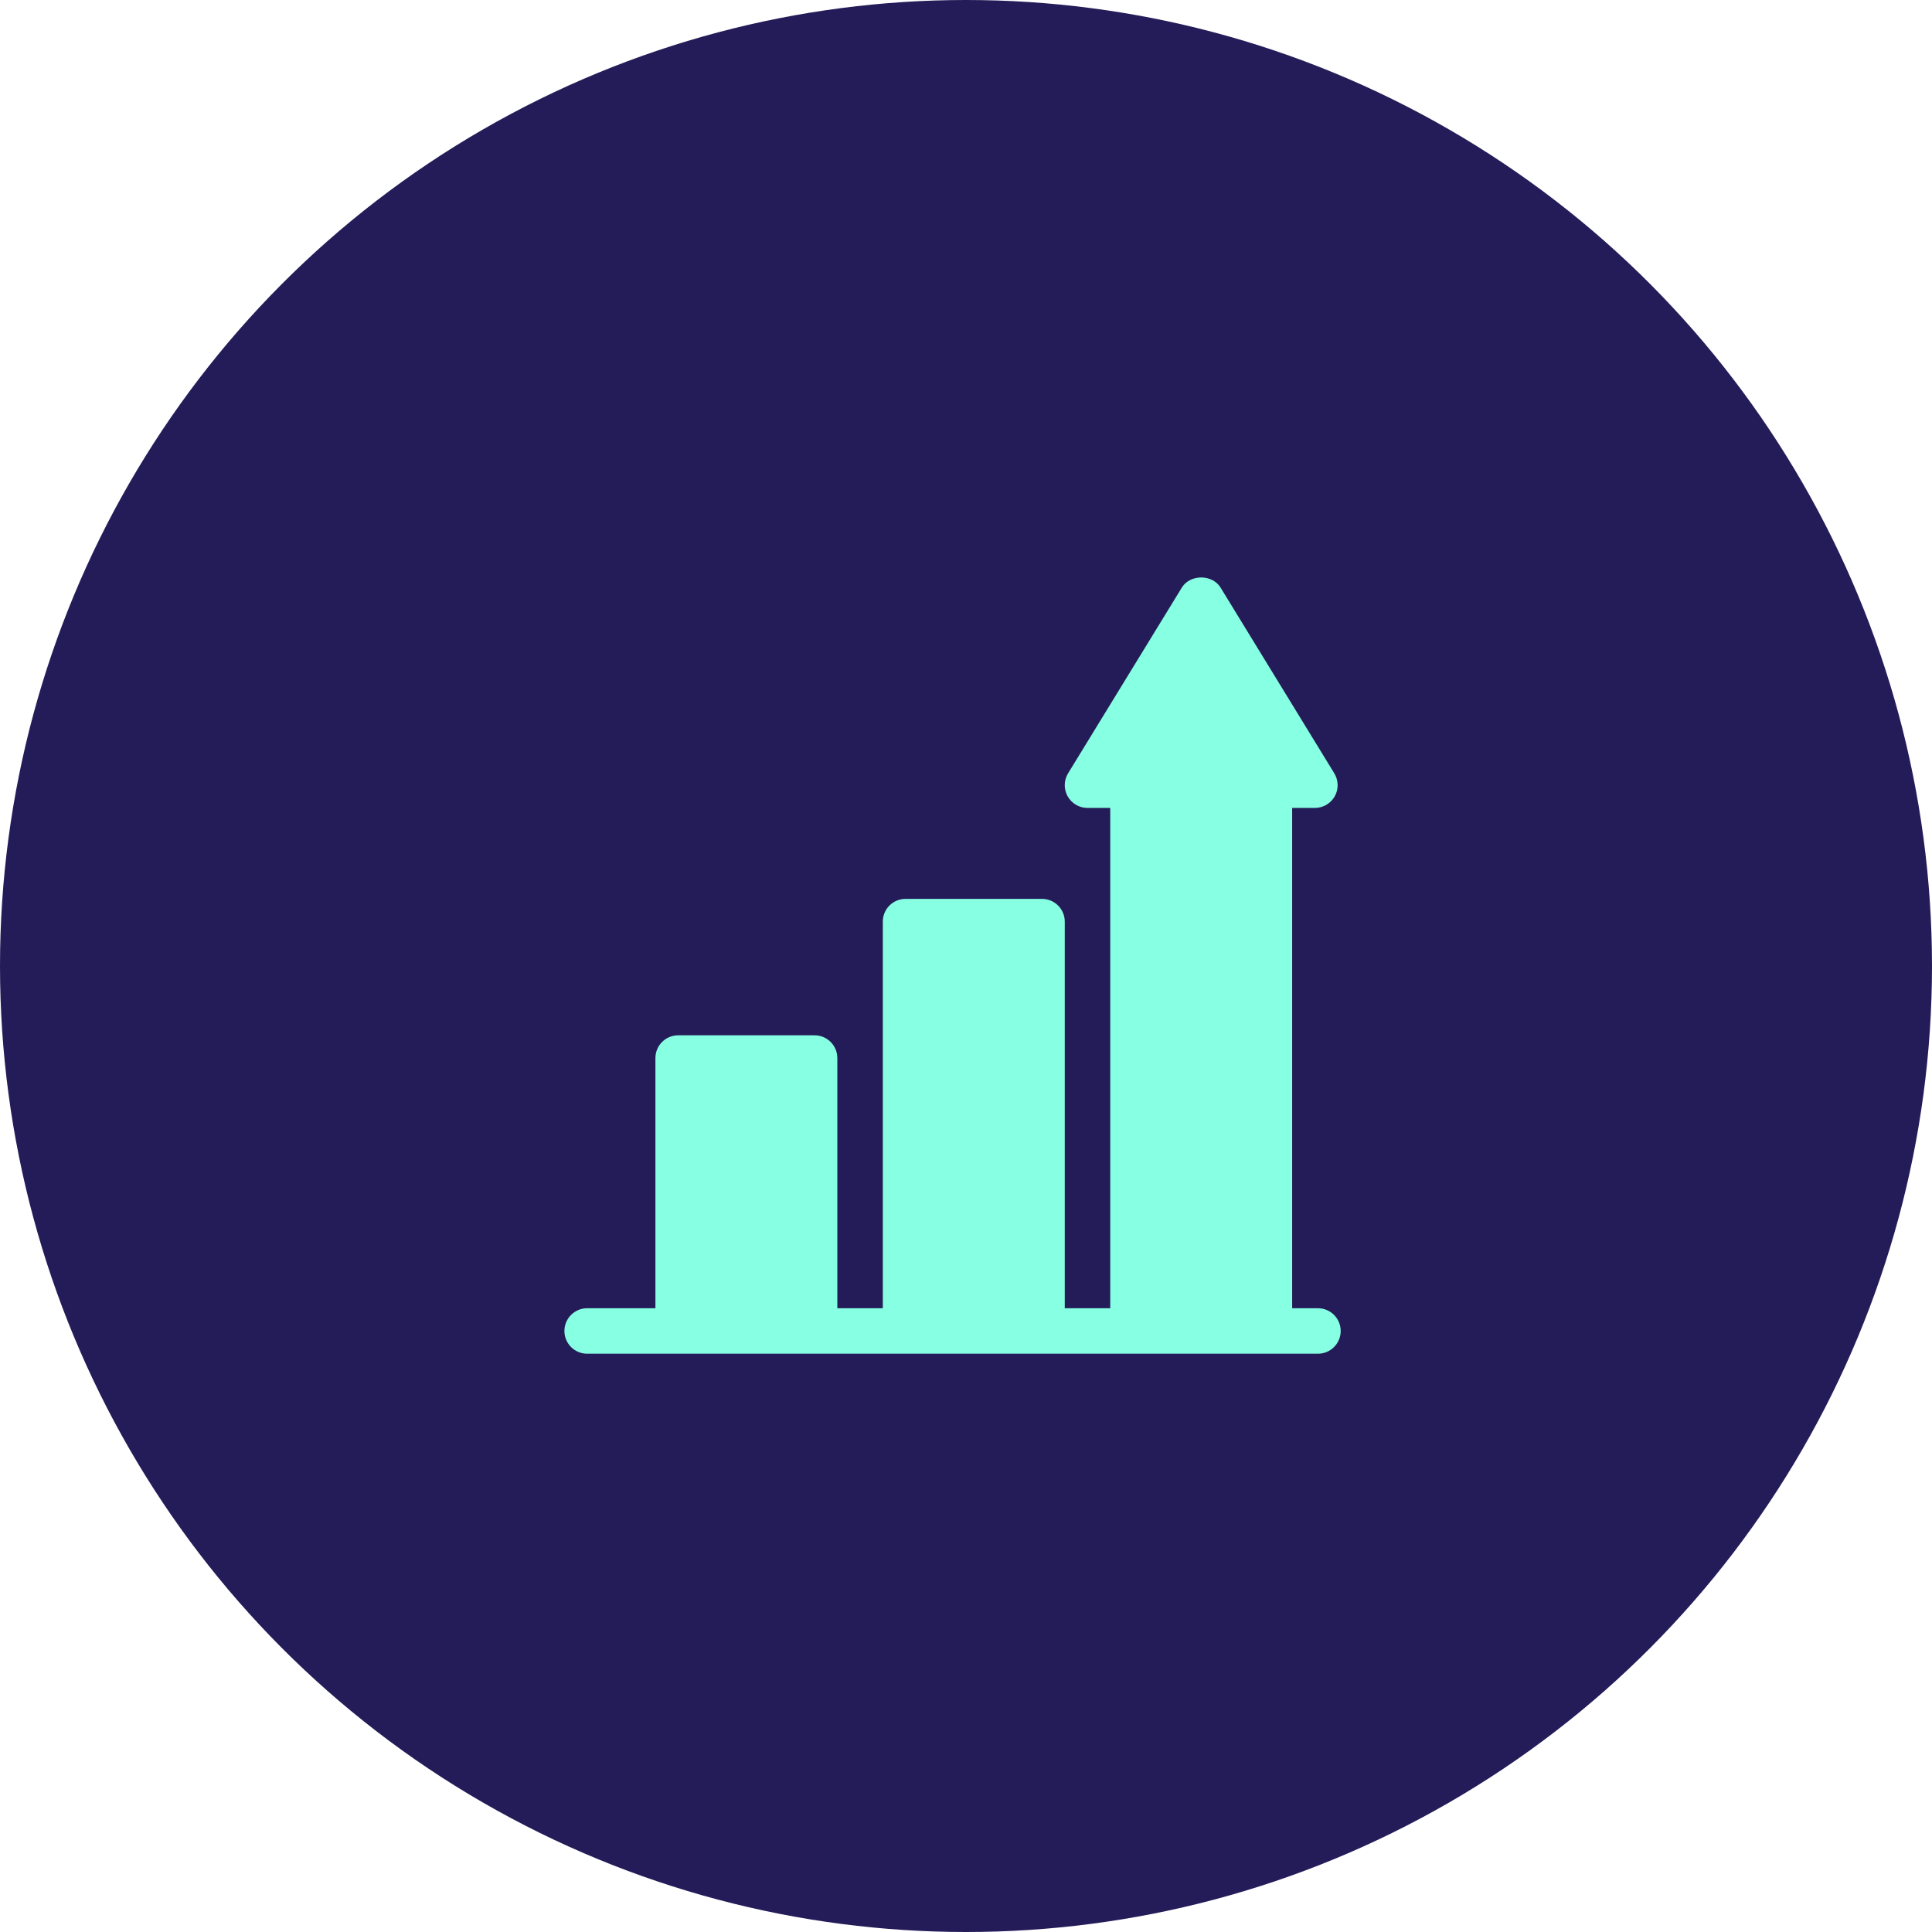 <svg width="50" height="50" viewBox="0 0 50 50" fill="none" xmlns="http://www.w3.org/2000/svg">
<circle cx="25" cy="25" r="25" fill="#241C58"/>
<g clip-path="url(#clip0_1067_12454)">
<path d="M34.108 33.857H33.441V20.909H34.03C34.243 20.909 34.441 20.793 34.545 20.605C34.648 20.419 34.642 20.19 34.528 20.008L31.586 15.203C31.371 14.859 30.803 14.859 30.588 15.203L27.645 20.008C27.531 20.19 27.526 20.419 27.629 20.605C27.733 20.793 27.93 20.909 28.144 20.909H28.733V33.857H27.556V23.852C27.556 23.526 27.292 23.263 26.967 23.263H23.436C23.11 23.263 22.847 23.526 22.847 23.852V33.857H21.67V27.383C21.67 27.058 21.407 26.794 21.081 26.794H17.55C17.225 26.794 16.962 27.058 16.962 27.383V33.857H15.196C14.871 33.857 14.607 34.12 14.607 34.446C14.607 34.771 14.871 35.034 15.196 35.034H34.108C34.433 35.034 34.697 34.771 34.697 34.446C34.697 34.12 34.433 33.857 34.108 33.857Z" fill="#86FFE2"/>
</g>
<defs>
<clipPath id="clip0_1067_12454">
<rect width="21.429" height="21.429" fill="white" transform="translate(13.928 14.286)"/>
</clipPath>
</defs>
</svg>

